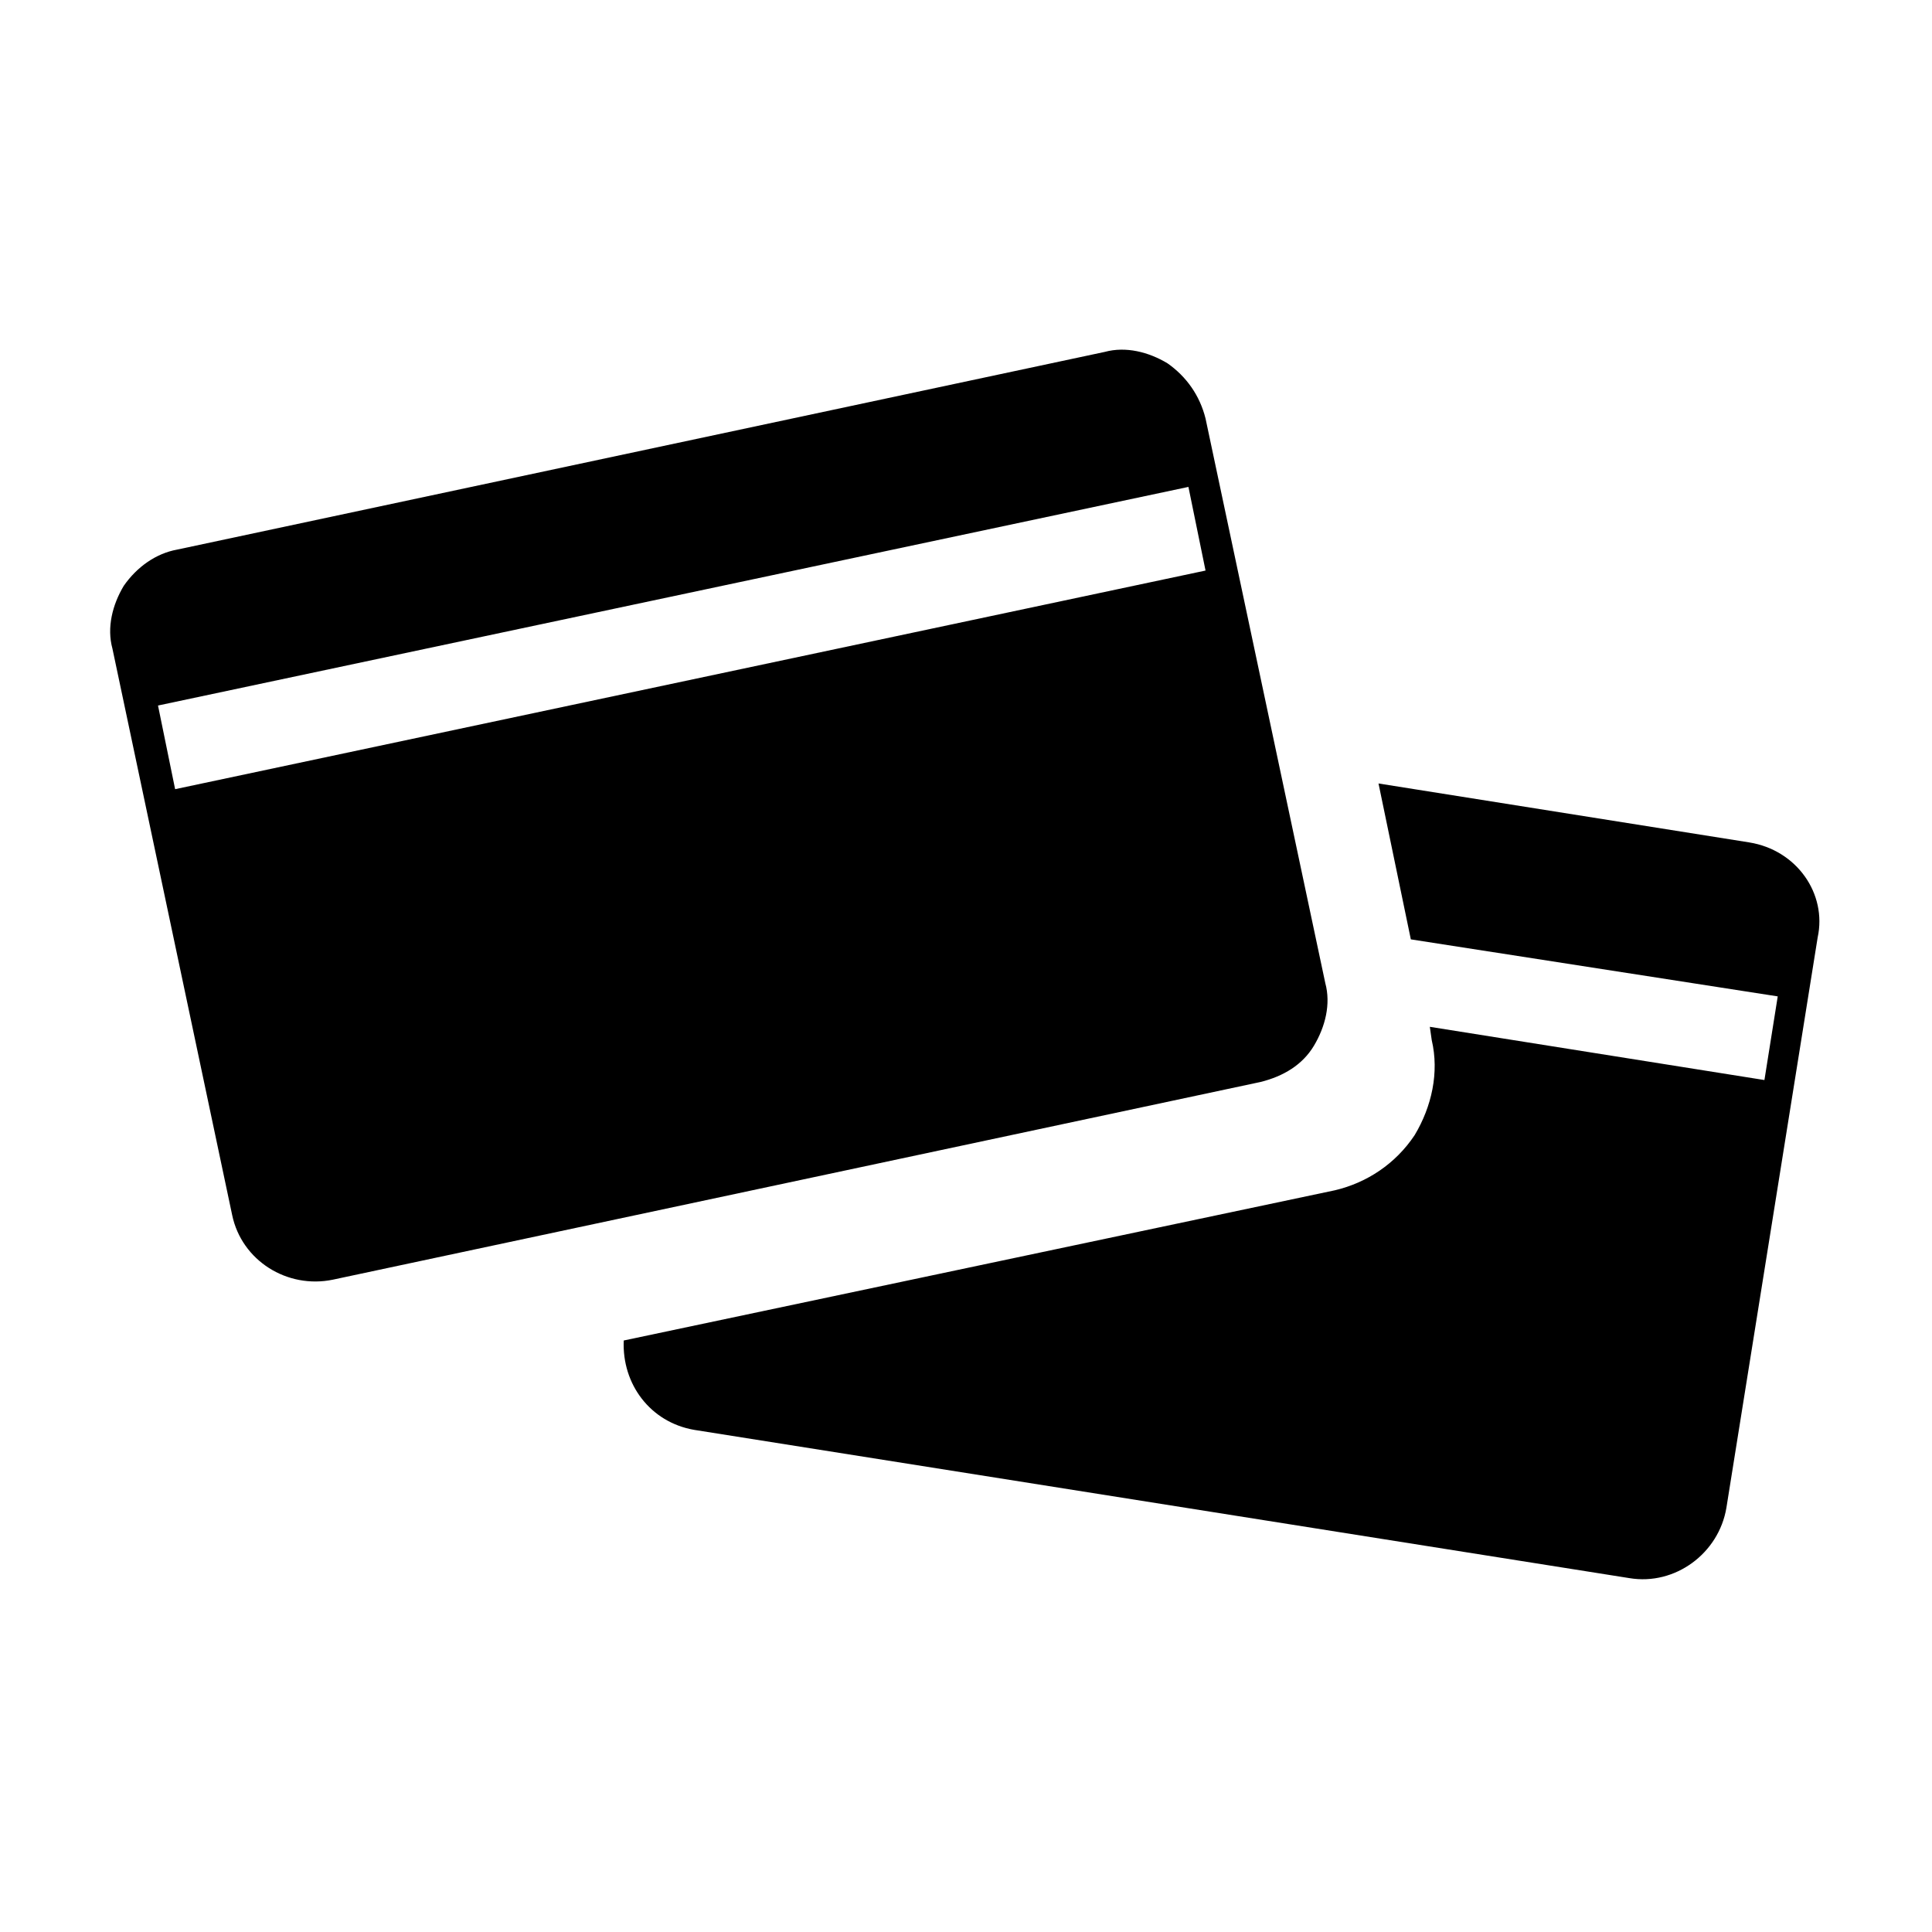 <?xml version="1.0" encoding="UTF-8"?>
<!-- The Best Svg Icon site in the world: iconSvg.co, Visit us! https://iconsvg.co -->
<svg fill="#000000" width="800px" height="800px" version="1.1" viewBox="144 144 512 512" xmlns="http://www.w3.org/2000/svg">
 <path d="m190.41 353.14-4.535-22.168 273.07-57.938 4.535 22.168zm262.99-112.86c-5.039-3.023-11.082-4.535-16.625-3.023l-245.86 52.398c-5.543 1.008-10.582 4.535-14.105 9.574-3.023 5.039-4.535 11.082-3.023 16.625l31.738 150.14c2.519 12.09 14.609 19.648 26.703 17.129l245.86-52.395c6.047-1.512 11.082-4.535 14.105-9.574 3.023-5.039 4.535-11.082 3.023-16.625l-31.738-149.63c-1.512-6.047-5.039-11.086-10.078-14.613m154.16 126.96-98.242-15.617 8.566 41.312 97.234 15.113-3.527 22.168-88.672-14.105 0.504 3.527c2.016 8.566 0 17.633-4.535 25.191-5.039 7.559-12.594 12.594-21.16 14.609l-188.43 39.801c-0.504 11.586 7.055 21.664 18.641 23.68l247.88 39.297c12.09 2.016 23.68-6.551 25.695-18.641l24.184-151.14c2.519-11.586-5.539-23.176-18.137-25.191"/>
</svg>